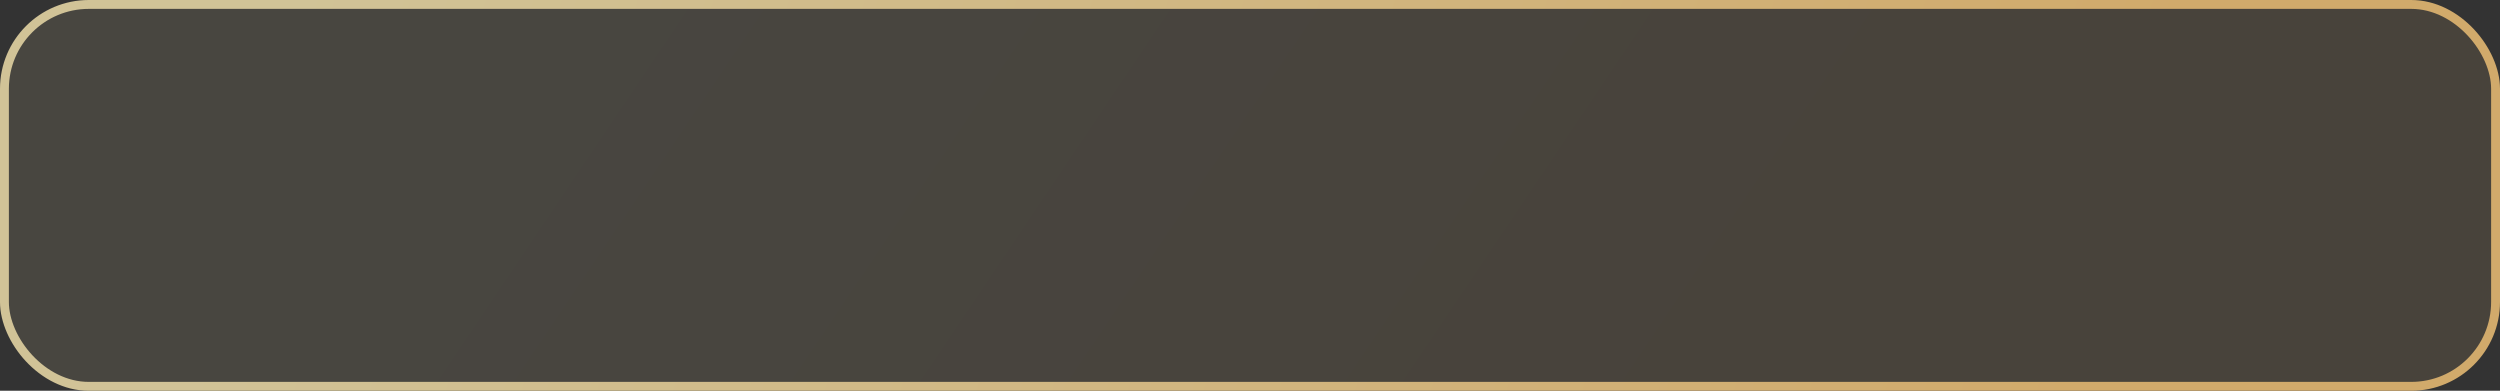 <?xml version="1.0" encoding="UTF-8"?> <svg xmlns="http://www.w3.org/2000/svg" width="563" height="88" viewBox="0 0 563 88" fill="none"><rect x="0" y="0" width="563" height="88" fill="#333333" stroke="none"/><rect x="1" y="1" width="561" height="86" rx="19" fill="url(#paint0_linear_21_282)" fill-opacity="0.1" stroke="url(#paint1_linear_21_282)" stroke-width="2"></rect><defs><linearGradient id="paint0_linear_21_282" x1="142" y1="-27.5" x2="374" y2="128.5" gradientUnits="userSpaceOnUse"><stop stop-color="#FFEEB7"></stop><stop offset="1" stop-color="#FFCF81"></stop></linearGradient><linearGradient id="paint1_linear_21_282" x1="70.5" y1="-12.5" x2="462.5" y2="104" gradientUnits="userSpaceOnUse"><stop stop-color="#D1C397"></stop><stop offset="1" stop-color="#D1AA6B"></stop></linearGradient></defs></svg> 